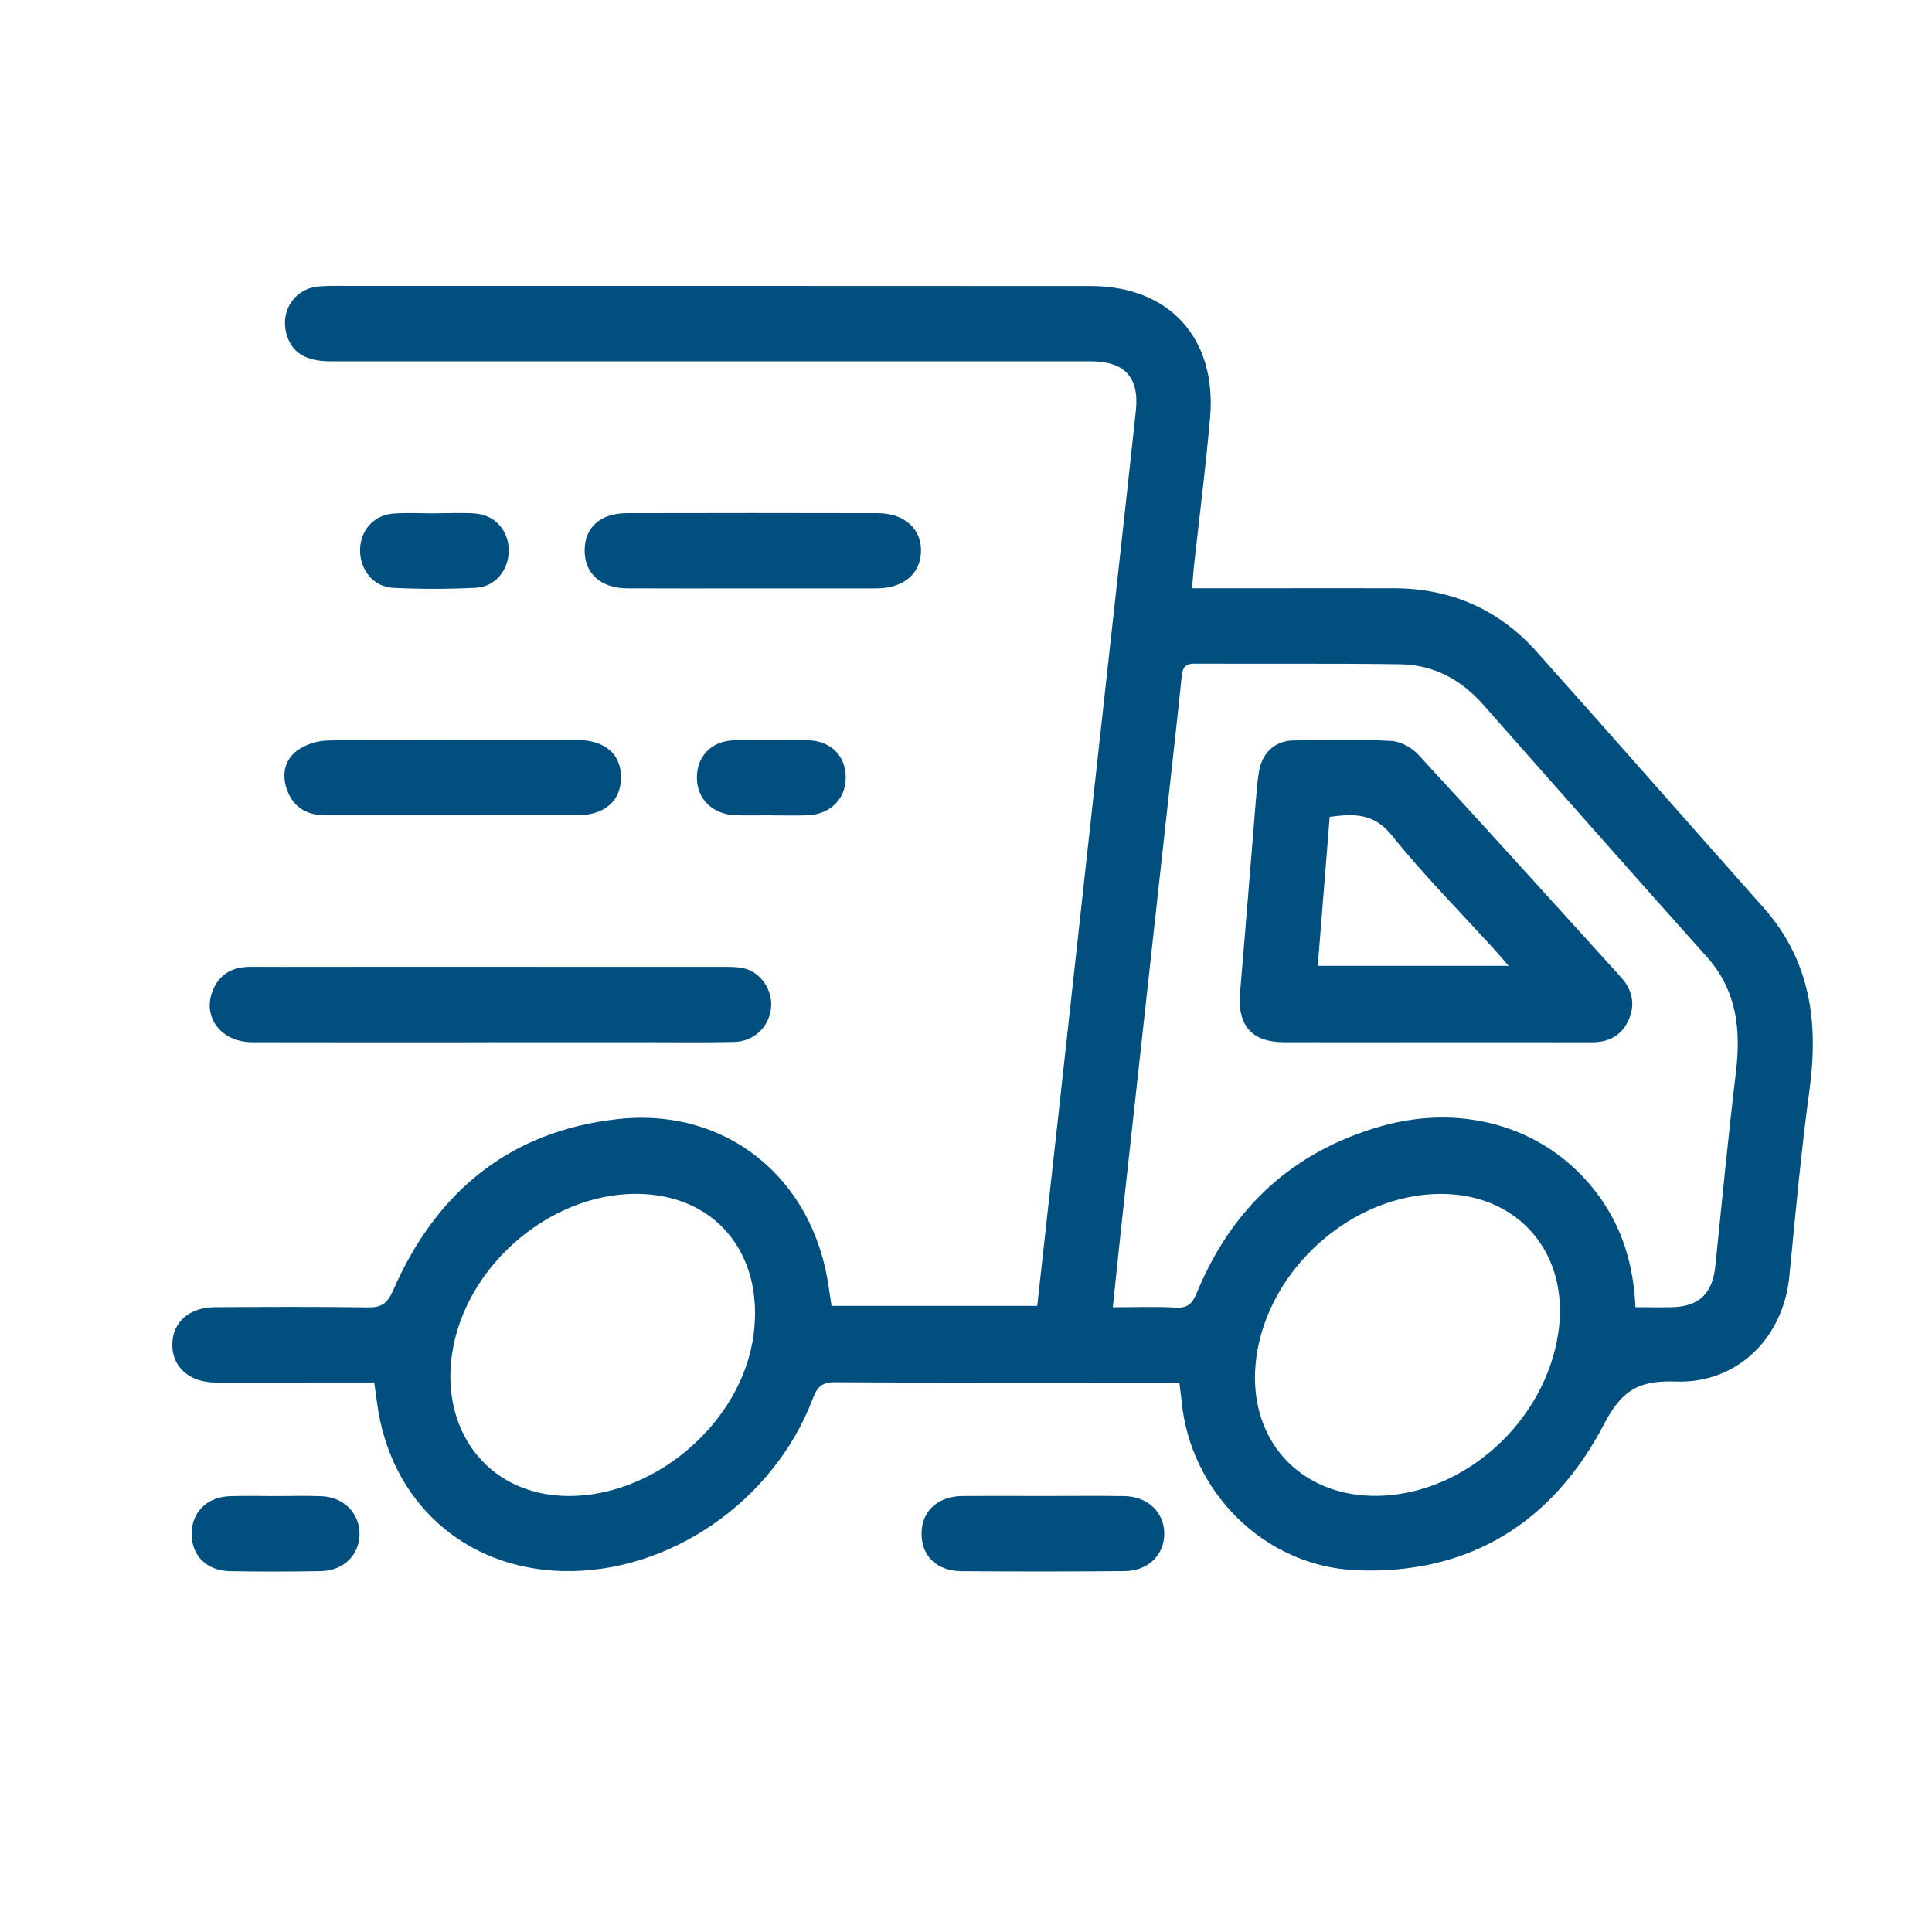 <?xml version="1.0" encoding="utf-8"?>
<!-- Generator: Adobe Illustrator 23.1.1, SVG Export Plug-In . SVG Version: 6.00 Build 0)  -->
<svg version="1.1" id="Livello_1" xmlns="http://www.w3.org/2000/svg" xmlns:xlink="http://www.w3.org/1999/xlink" x="0px" y="0px"
	 viewBox="0 0 283.46 283.46" style="enable-background:new 0 0 283.46 283.46;" xml:space="preserve">
<style type="text/css">
	.st0{fill:#004f7e;}
</style>
<g>
	<path class="st0" d="M93.26,175.16c-12.68,0.02-24.91,10.59-26.9,23.26c-1.78,11.34,5.04,20.39,15.85,21.03
		c13.2,0.78,26.65-10.44,28.36-23.66C112.12,183.82,104.84,175.14,93.26,175.16 M211.45,175.17c-13.07-0.02-25.5,11.06-27.15,24.2
		c-1.46,11.64,6.33,20.35,17.97,20.1c12.66-0.28,24.41-10.91,26.35-23.86C230.37,184.04,222.92,175.19,211.45,175.17 M239.95,191.79
		c2.01,0,3.71,0.04,5.42,0c3.96-0.12,5.89-2.03,6.3-6.05c0.97-9.48,1.89-18.96,3.02-28.42c0.75-6.28,0.15-12-4.3-16.97
		c-11-12.27-21.88-24.65-32.8-36.99c-3.25-3.68-7.3-5.83-12.16-5.9c-10.04-0.14-20.08-0.04-30.12-0.09c-1.29,0-1.78,0.43-1.92,1.76
		c-0.8,7.75-1.69,15.5-2.54,23.24c-2,18.16-4,36.32-6,54.49c-0.54,4.88-1.03,9.75-1.58,14.94c3.29,0,6.28-0.12,9.25,0.05
		c1.8,0.1,2.44-0.63,3.1-2.23c5.14-12.44,14.12-20.71,26.98-24.37c12.59-3.59,24.93,0.47,31.99,10.23
		C238.05,180.23,239.67,185.62,239.95,191.79 M173.03,202.86c-1.04,0-1.96,0-2.89,0c-15.88,0-31.75,0.04-47.63-0.06
		c-1.9-0.01-2.59,0.67-3.24,2.36c-5.72,15.15-21.19,25.75-36.77,25.34c-14.37-0.38-25.19-10.14-27.16-24.52
		c-0.13-0.94-0.26-1.89-0.43-3.14c-3.2,0-6.43,0-9.67,0c-4.55,0-9.1,0.03-13.65,0c-3.85-0.02-6.38-2.33-6.31-5.66
		c0.07-3.23,2.5-5.37,6.28-5.39c7.46-0.04,14.93-0.08,22.4,0.03c1.99,0.03,2.86-0.54,3.72-2.5c6.34-14.52,17.16-23.38,32.96-25.13
		c15.93-1.76,28.73,8.66,30.96,24.74c0.12,0.85,0.25,1.7,0.4,2.67h30.18c1.08-9.69,2.14-19.23,3.19-28.78
		c2-18.08,3.98-36.16,5.97-54.24c1.77-16.1,3.58-32.2,5.31-48.3c0.53-4.95-1.66-7.27-6.63-7.27c-37.16,0-74.31,0-111.47,0
		c-3.77,0-5.81-1.29-6.55-4.14c-0.85-3.26,1.21-6.43,4.52-6.81c1.44-0.16,2.91-0.11,4.37-0.11c36.39,0,72.77,0,109.15,0.02
		c11.54,0.01,18.52,7.67,17.5,19.34c-0.64,7.25-1.56,14.47-2.36,21.7c-0.11,1.01-0.17,2.02-0.28,3.3c3.56,0,6.88,0,10.21,0
		c6.52,0,13.04-0.03,19.57,0c8.24,0.05,15.24,3.11,20.76,9.29c11.15,12.48,22.2,25.07,33.31,37.58c6.87,7.73,8.09,16.8,6.74,26.71
		c-1.24,9.09-2.06,18.25-2.96,27.38c-0.89,9.05-7.64,15.73-16.61,15.43c-5.16-0.18-7.85,1-10.54,6.18
		c-7.52,14.47-19.81,22.21-36.44,21.5c-13.41-0.58-24.41-11.51-25.6-25.04C173.27,204.61,173.15,203.85,173.03,202.86"/>
	<path class="st0" d="M71.71,152.92c-11.57,0-23.14,0.02-34.71-0.01c-4.54-0.01-7.32-3.65-5.82-7.49c1.01-2.59,3.01-3.59,5.68-3.57
		c6.34,0.03,12.68,0,19.03,0c16.63,0,33.25,0,49.88,0.01c1.11,0,2.25-0.04,3.33,0.2c2.53,0.55,4.32,3.25,4.02,5.88
		c-0.31,2.75-2.49,4.86-5.41,4.93c-4.28,0.1-8.57,0.04-12.86,0.04c-7.72,0-15.43,0-23.14,0V152.92z"/>
	<path class="st0" d="M110.07,86.33c-6.01,0-12.01,0.02-18.02-0.01c-3.92-0.01-6.31-2.2-6.27-5.63c0.04-3.35,2.31-5.39,6.19-5.4
		c12.27-0.03,24.54-0.03,36.81,0c3.89,0,6.42,2.29,6.35,5.59c-0.07,3.32-2.57,5.43-6.52,5.45
		C122.43,86.34,116.25,86.33,110.07,86.33"/>
	<path class="st0" d="M66.56,108.55c6.01,0,12.01-0.02,18.02,0.01c4.22,0.02,6.58,2.08,6.53,5.61c-0.05,3.39-2.45,5.45-6.46,5.45
		c-12.27,0.01-24.54,0-36.81,0.01c-2.67,0-4.7-1.05-5.68-3.61c-0.86-2.23-0.47-4.47,1.41-5.88c1.2-0.9,2.94-1.45,4.46-1.49
		c6.17-0.16,12.35-0.07,18.53-0.07V108.55z"/>
	<path class="st0" d="M152.81,219.49c4.02,0,8.05-0.04,12.07,0.01c3.48,0.04,5.91,2.33,5.94,5.47c0.03,3.15-2.35,5.51-5.83,5.54
		c-7.97,0.07-15.93,0.07-23.9,0.01c-3.64-0.03-5.85-2.19-5.88-5.44c-0.03-3.33,2.32-5.55,6.03-5.59
		C145.1,219.46,148.95,219.49,152.81,219.49"/>
	<path class="st0" d="M40.49,219.5c2.22,0,4.45-0.07,6.67,0.02c3.27,0.12,5.6,2.49,5.59,5.55c-0.01,3.05-2.33,5.38-5.65,5.44
		c-4.44,0.08-8.89,0.09-13.33,0.01c-3.43-0.06-5.61-2.23-5.65-5.39c-0.04-3.25,2.23-5.53,5.71-5.62
		C36.04,219.45,38.27,219.49,40.49,219.5"/>
	<path class="st0" d="M63.73,75.31c1.97,0,3.95-0.11,5.91,0.02c2.91,0.2,4.91,2.39,5,5.25c0.08,2.96-1.91,5.52-4.86,5.66
		c-4.02,0.2-8.06,0.2-12.08,0.01c-2.94-0.14-4.94-2.69-4.87-5.66c0.08-2.87,2.07-5.06,4.99-5.25c1.96-0.13,3.94-0.02,5.91-0.02
		C63.73,75.32,63.73,75.31,63.73,75.31"/>
	<path class="st0" d="M113.06,119.62c-1.71,0-3.43,0.05-5.14-0.01c-3.35-0.12-5.63-2.33-5.67-5.45c-0.04-3.2,2.11-5.46,5.5-5.55
		c3.59-0.09,7.2-0.09,10.8,0c3.4,0.09,5.56,2.33,5.54,5.52c-0.03,3.12-2.3,5.37-5.63,5.49c-1.8,0.07-3.6,0.01-5.4,0.01V119.62z"/>
	<path class="st0" d="M221.34,141.7c-0.9-1.03-1.48-1.72-2.09-2.39c-5.04-5.55-10.35-10.89-15.03-16.73
		c-2.68-3.34-5.61-3.19-9.13-2.73c-0.59,7.32-1.16,14.53-1.75,21.86H221.34z M210.68,152.91c-7.46,0-14.92,0.02-22.37,0
		c-4.69-0.02-6.78-2.51-6.37-7.28c0.81-9.48,1.56-18.98,2.34-28.47c0.1-1.29,0.21-2.59,0.42-3.87c0.44-2.77,2.27-4.58,5.02-4.65
		c4.8-0.12,9.61-0.18,14.4,0.07c1.36,0.07,3,0.96,3.96,2c9.99,10.83,19.87,21.78,29.77,32.69c1.67,1.84,2.1,3.98,1.1,6.24
		c-1.01,2.29-2.91,3.28-5.37,3.28C225.94,152.9,218.31,152.91,210.68,152.91"/>
</g>
</svg>
